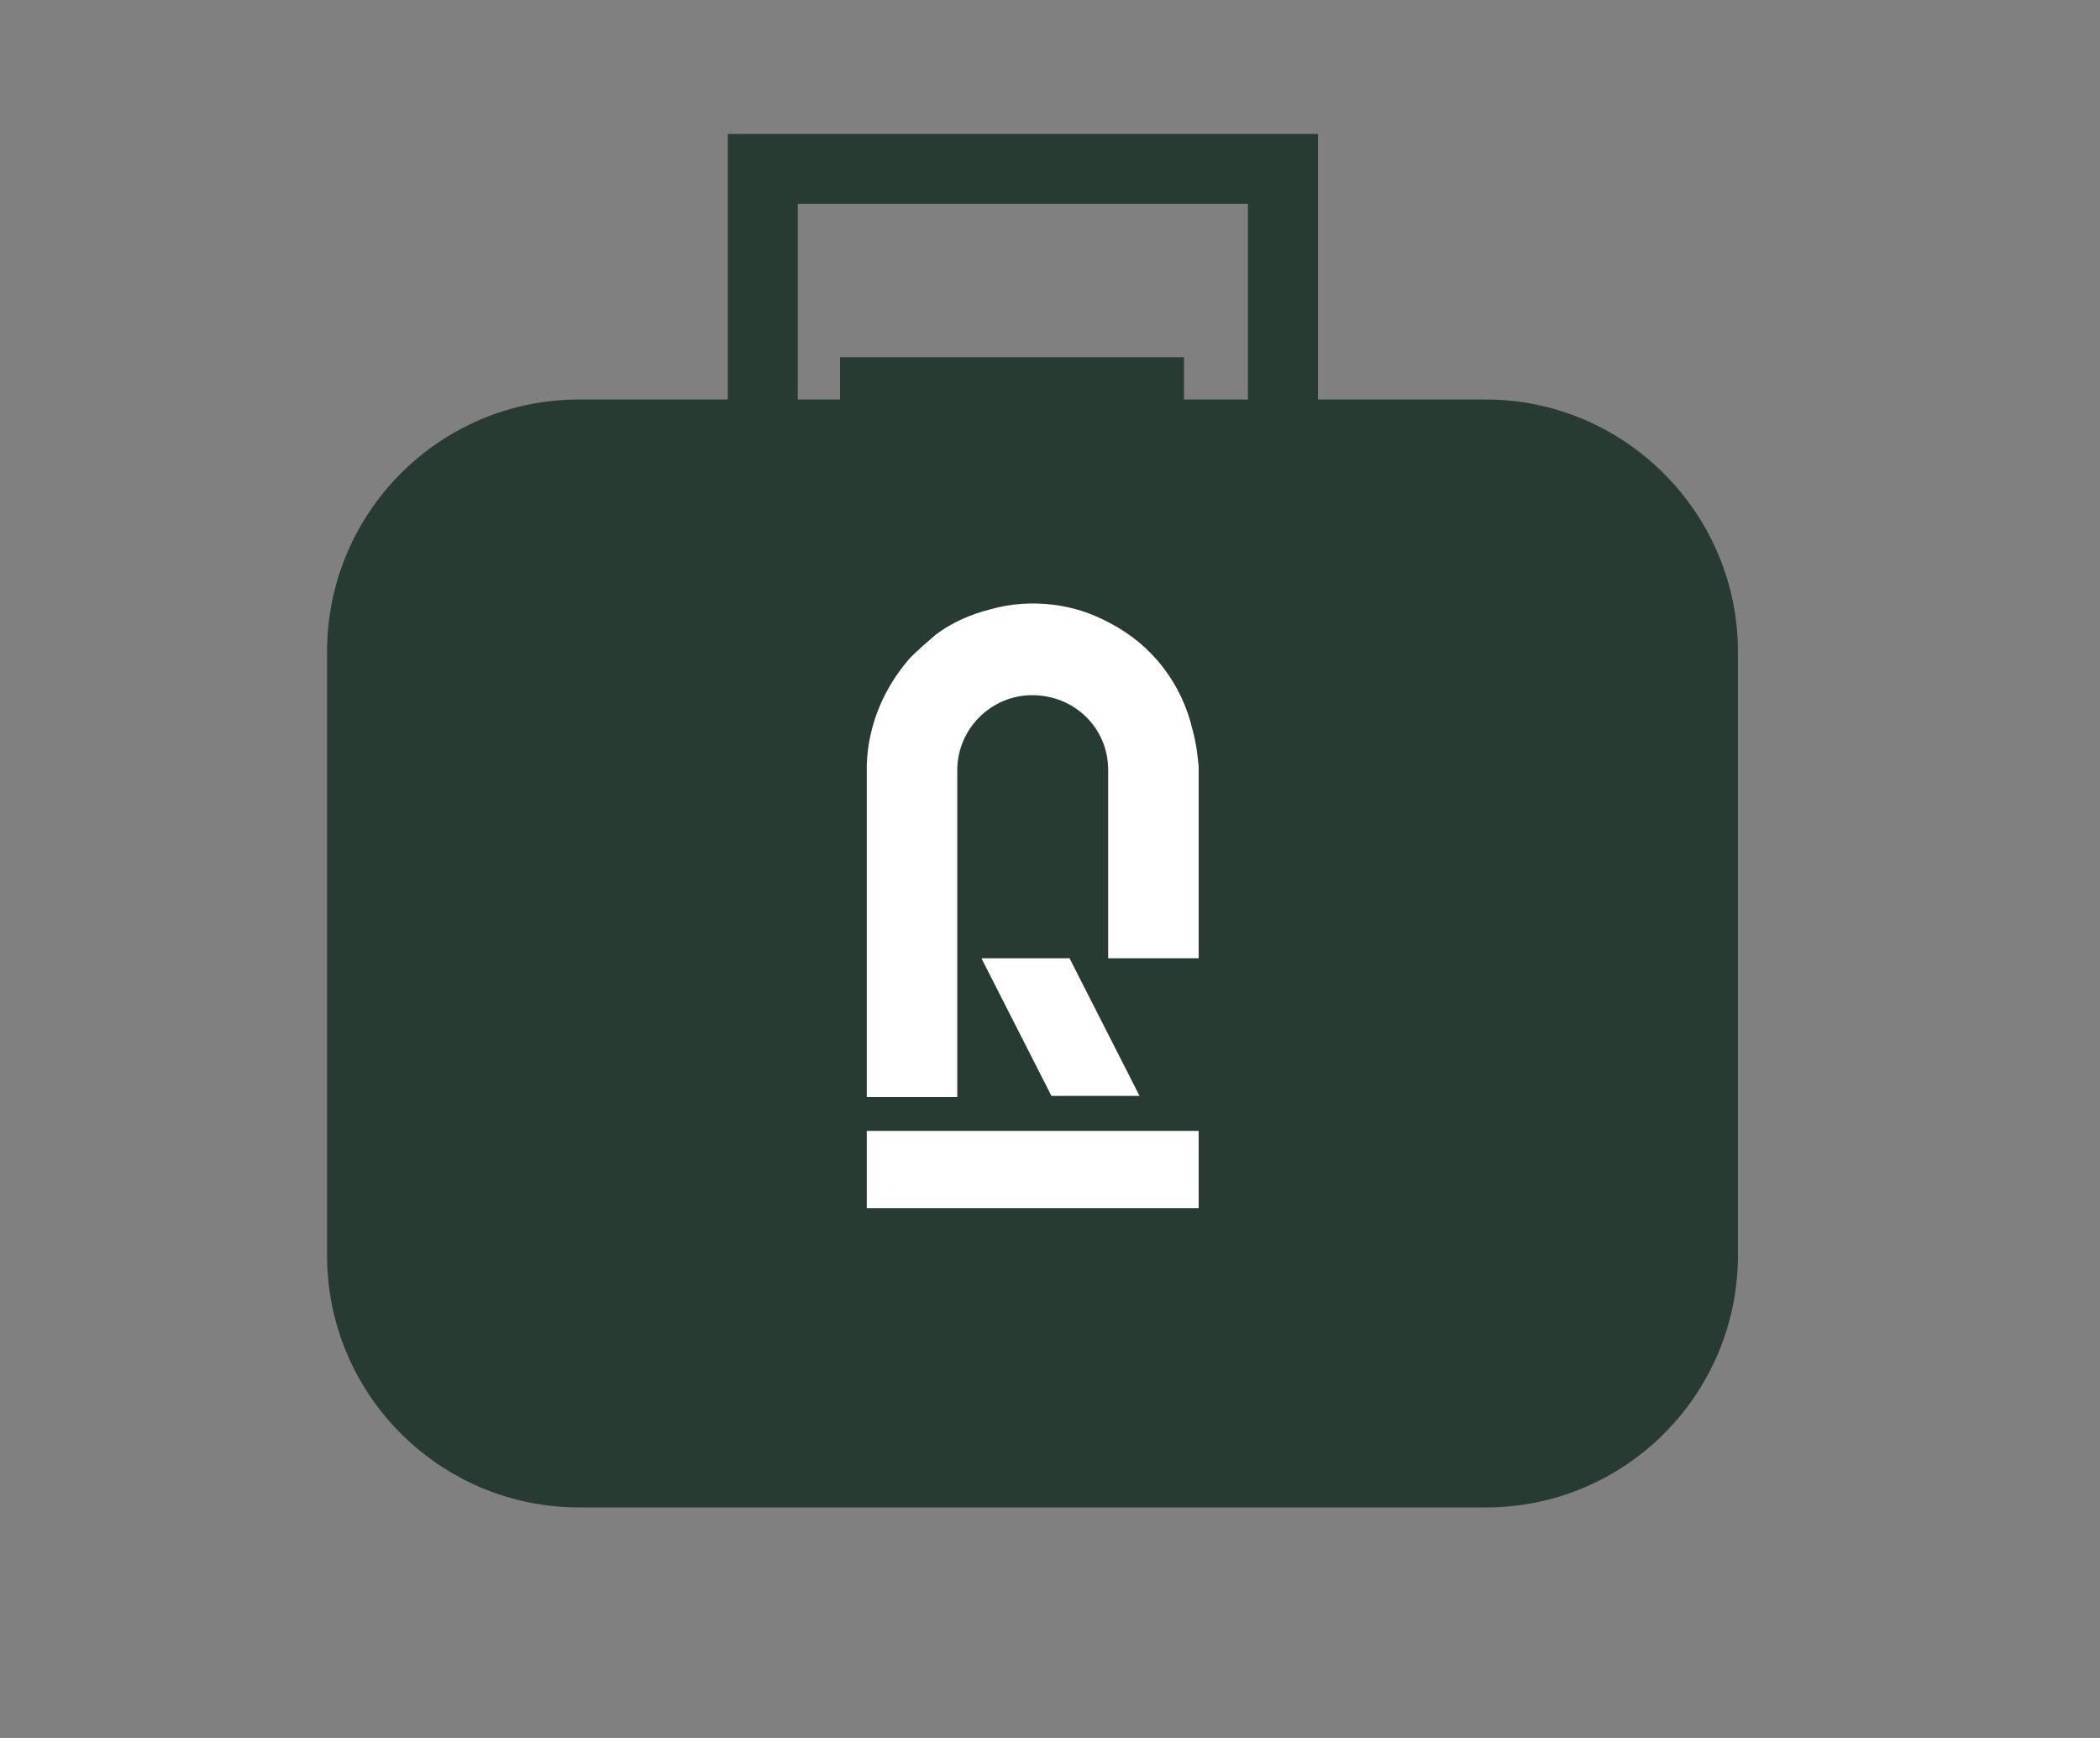 <?xml version="1.0" encoding="UTF-8"?> <!-- Generator: Adobe Illustrator 27.3.1, SVG Export Plug-In . SVG Version: 6.00 Build 0) --> <svg xmlns="http://www.w3.org/2000/svg" xmlns:xlink="http://www.w3.org/1999/xlink" id="Слой_1" x="0px" y="0px" viewBox="0 0 174 144" style="enable-background:new 0 0 174 144;" xml:space="preserve"><rect x="0" y="0" width="174" height="144" fill="#808080" stroke="none"/> <style type="text/css"> .st0{fill:#273B33;} .st1{fill:#FFFFFF;} </style> <path class="st0" d="M123.1,33.1h-13.9v-22H60.3v22H48c-11.6,0-20.9,9.4-20.9,20.9v50c0,11.6,9.4,20.9,20.9,20.9h75.1 c11.6,0,20.9-9.4,20.9-20.9V54C144,42.5,134.6,33.1,123.1,33.1z M66.1,16.9h37.3v16.2h-5.3v-3.5H69.6v3.5h-3.5V16.9z"></path> <g id="Сгруппировать_297_1_" transform="translate(234.118 213.6)"> <g id="Сгруппировать_295_1_" transform="translate(408.101 0)"> <path id="Контур_475_1_" class="st1" d="M-542.9-150.1v15.9h-7.5c0-7.7,0-13.4,0-14.9c0-0.1,0-0.4,0-0.7l0,0 c0-3.5-2.8-6.2-6.3-6.2c-3.4,0-6.2,2.8-6.2,6.2v11.8c0,0.1,0,0.3,0,0.4c0,5.9,0,12.3,0,14.9h-7.5c0-4.3,0-20.5,0-23.3 c0-1.4,0-2.8,0-4.2c0.1-3.3,1.4-6.4,3.6-8.9c0.7-0.7,1.4-1.3,2.1-1.9c1.3-1,2.9-1.7,4.5-2.1c1.7-0.5,3.5-0.6,5.2-0.4 c1.7,0.2,3.2,0.7,4.7,1.5c3.5,1.8,6,5,6.9,8.9C-543.1-152-543-151.1-542.9-150.1L-542.9-150.1z"></path> <rect id="Прямоугольник_70_1_" x="-570.4" y="-119.9" class="st1" width="27.5" height="6.4"></rect> <path id="Контур_476_1_" class="st1" d="M-547.8-122.8h-7.3l-5.8-11.4h7.3L-547.8-122.8z"></path> </g> </g> </svg> 